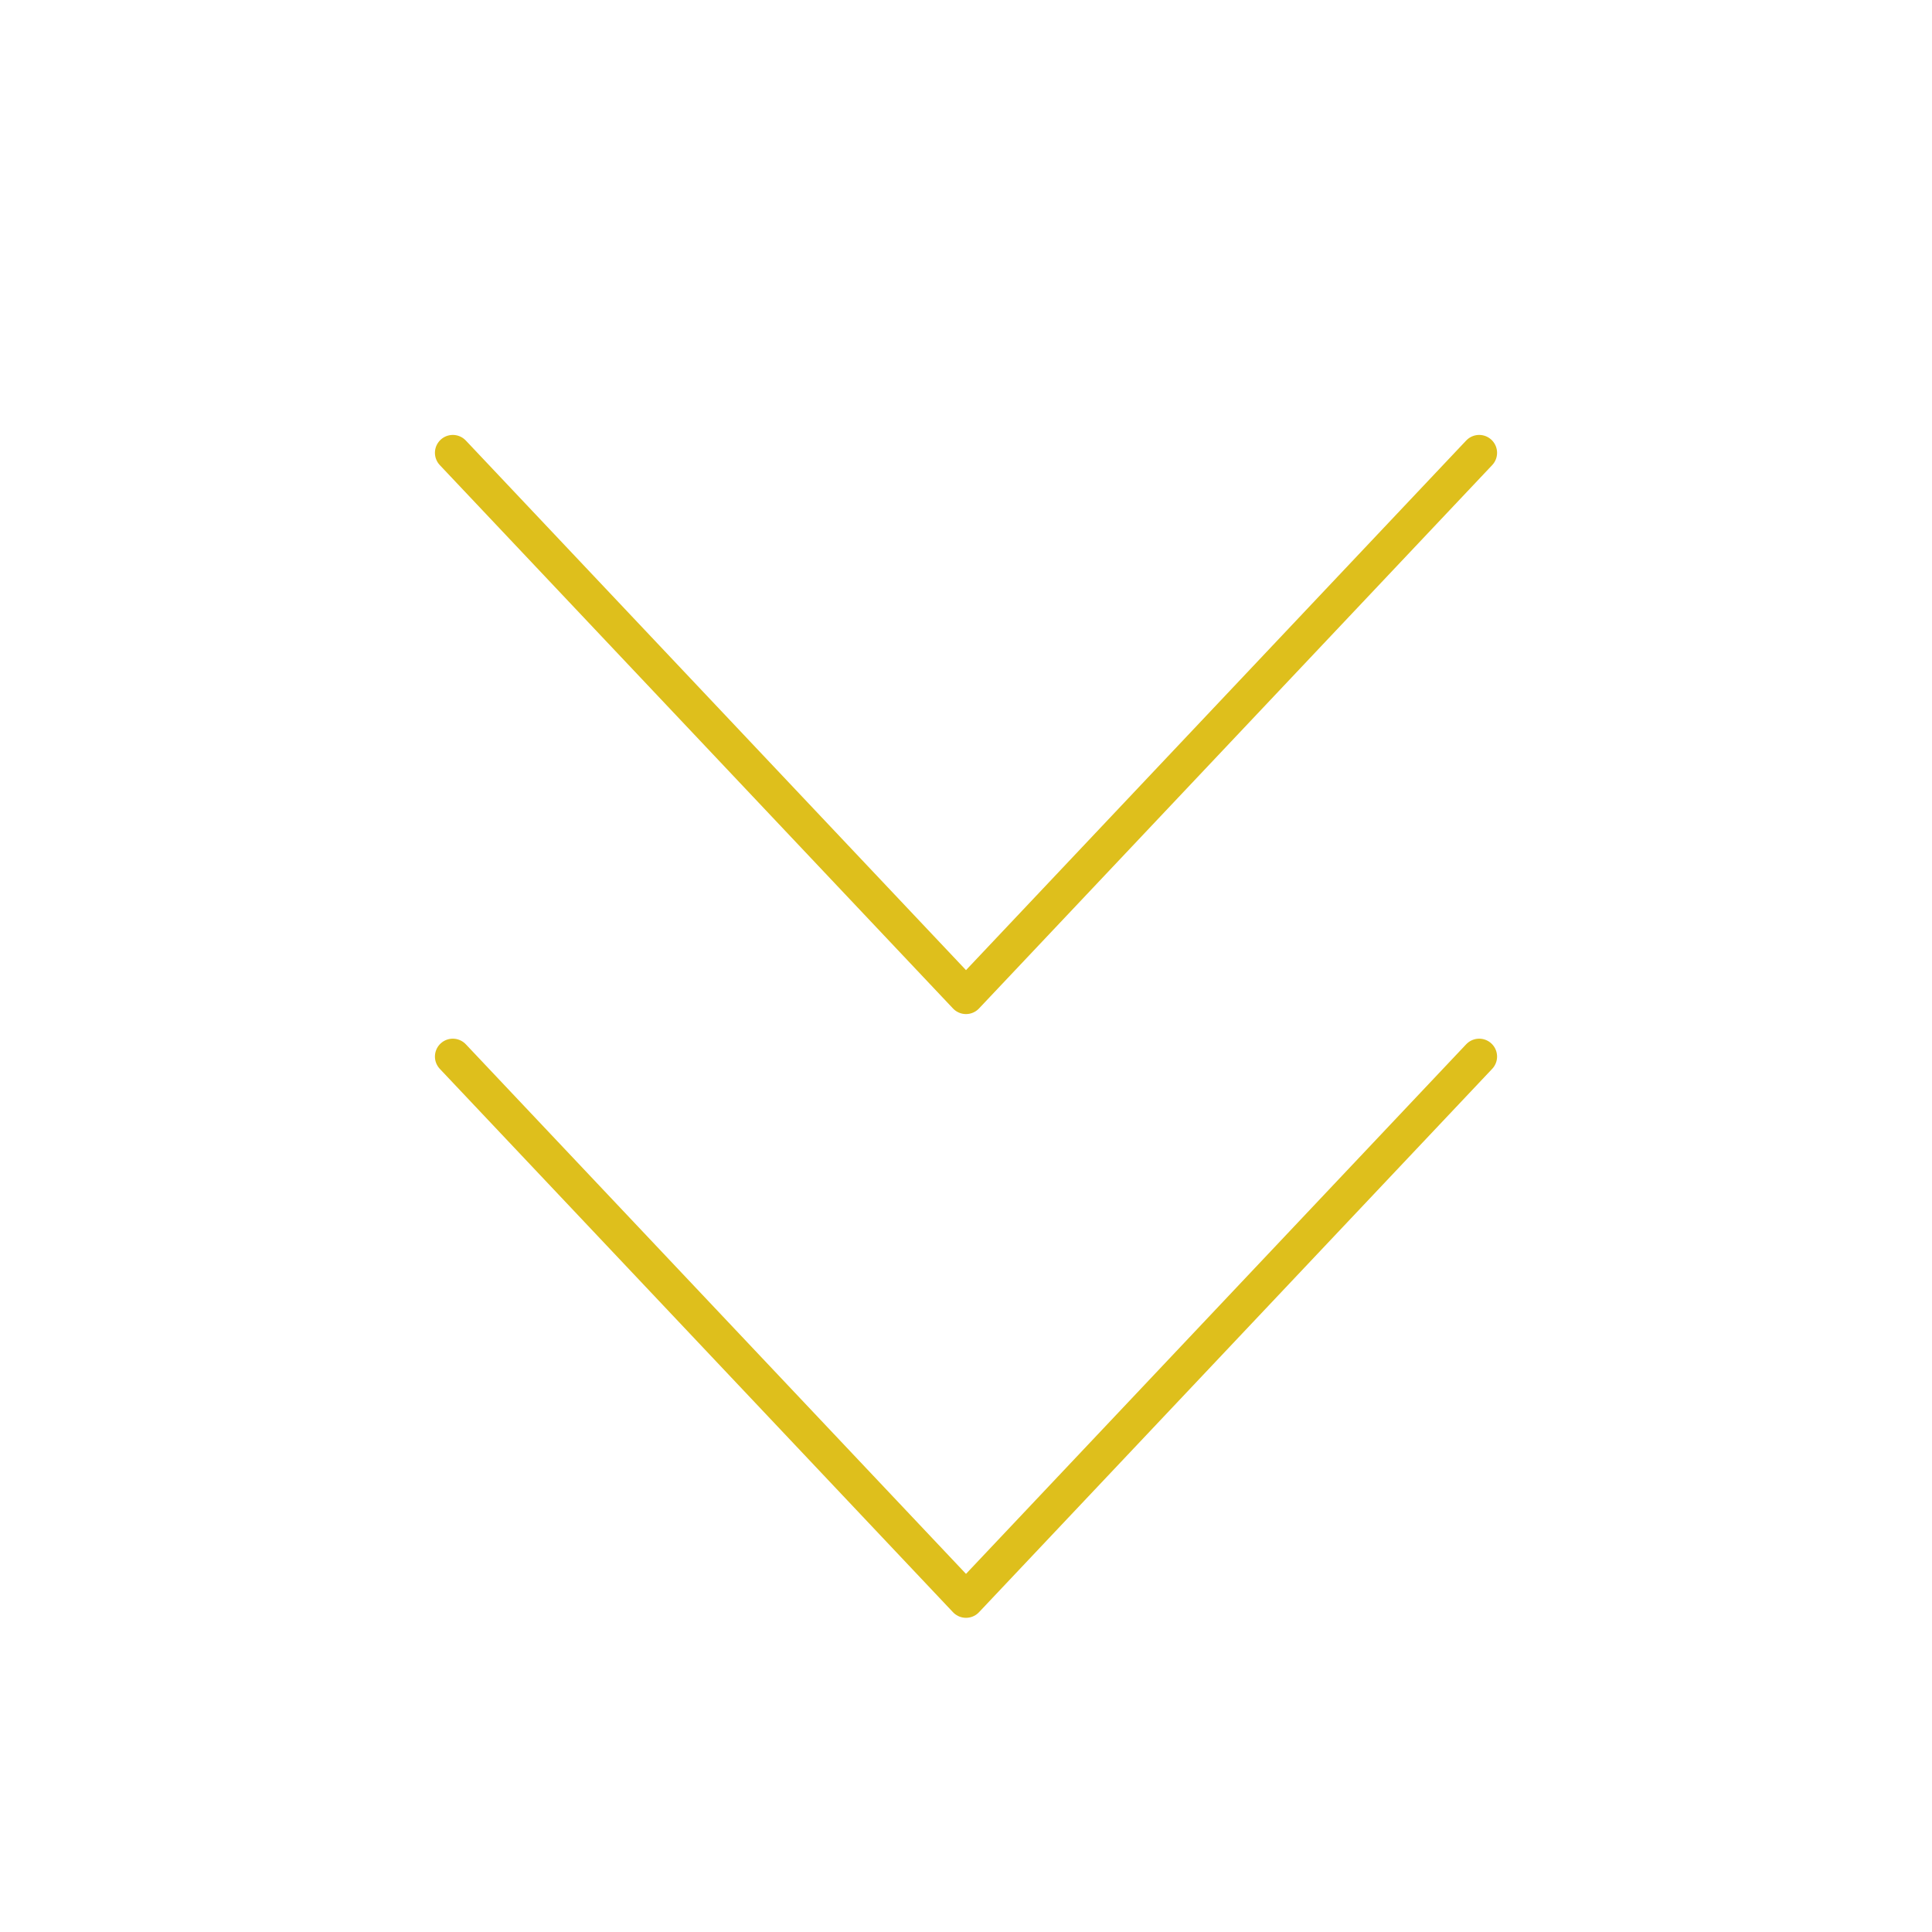 <?xml version="1.0"?>
<svg xmlns="http://www.w3.org/2000/svg" width="140" height="140" viewBox="0 0 162 162" fill="none">
<path d="M37.969 37.969L81 83.531L124.031 37.969M37.969 88.594L81 134.156L124.031 88.594" stroke="#DEBF1C" stroke-width="3" stroke-linecap="round" stroke-linejoin="round"/>
</svg>
